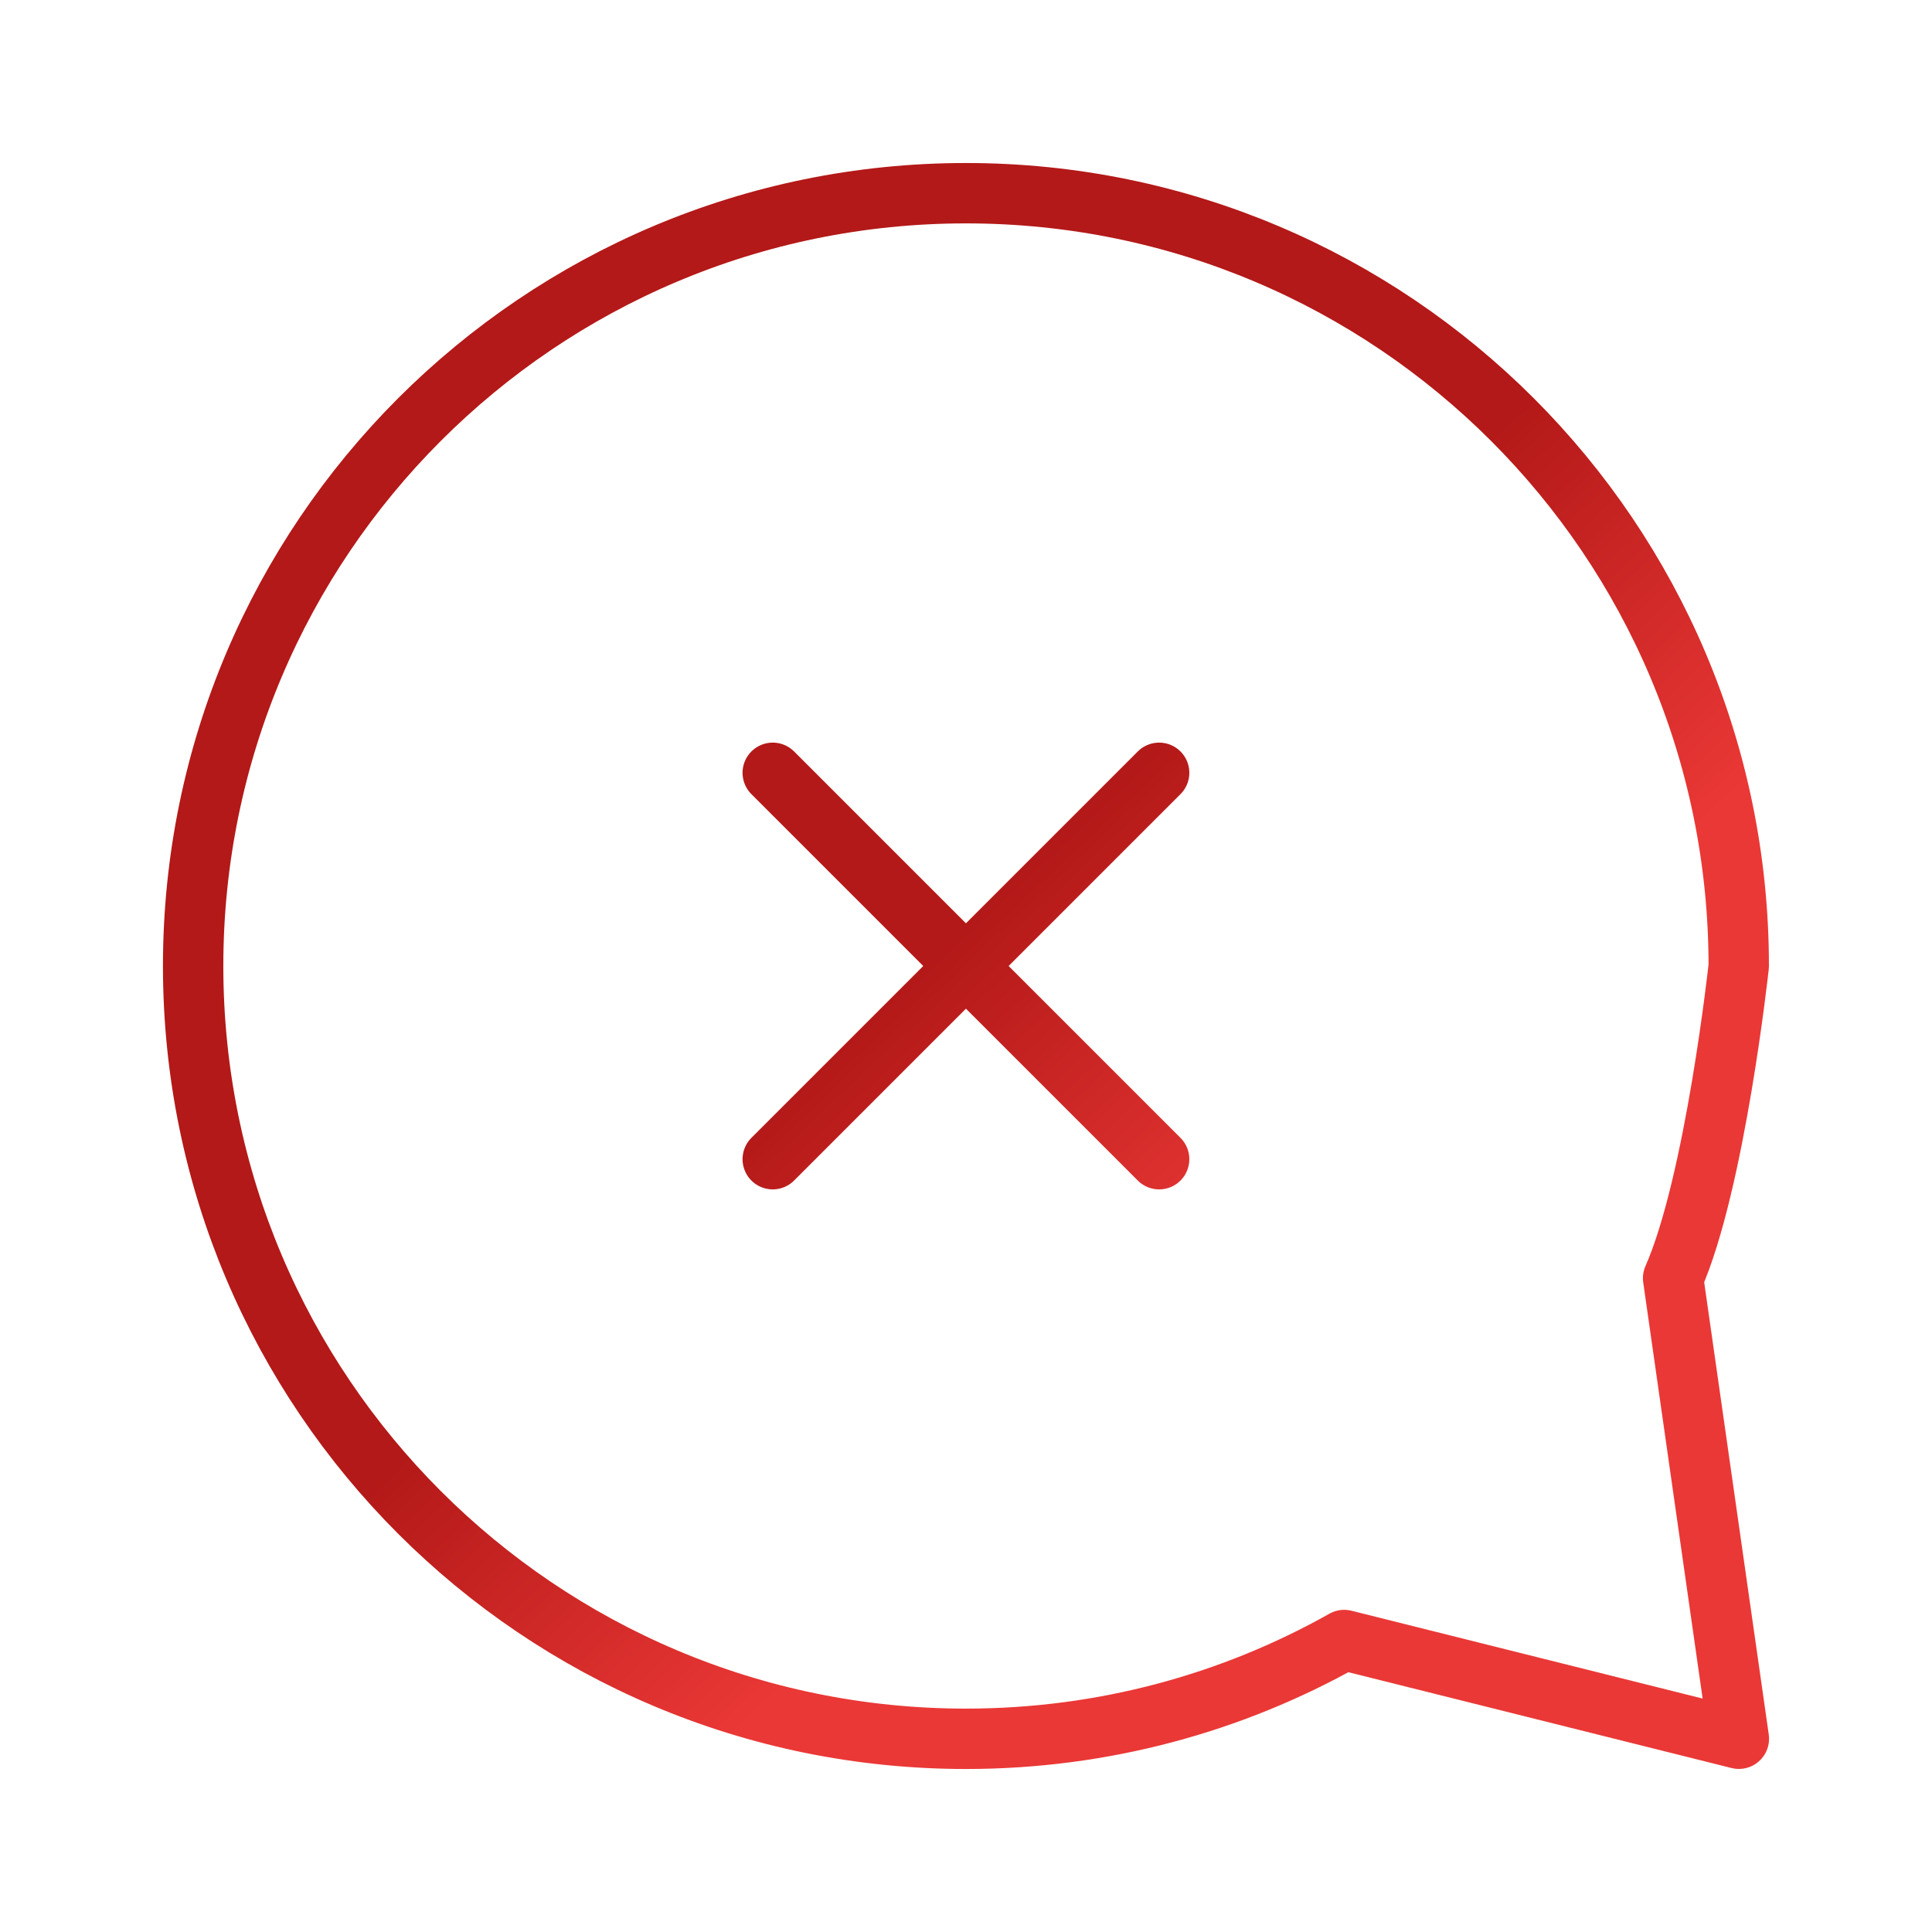 <svg xmlns="http://www.w3.org/2000/svg" width="32" height="32" viewBox="0 0 32 32" fill="none"><path d="M19.199 19.2L15.999 16M15.999 16L12.799 12.8M15.999 16L12.799 19.2M15.999 16L19.199 12.8M28.799 16C28.799 16 28.41 19.589 27.712 21.171L28.801 28.799L22.264 27.164C20.412 28.206 18.275 28.8 15.999 28.8C8.93 28.8 3.199 23.069 3.199 16C3.199 8.931 8.93 3.2 15.999 3.2C23.068 3.2 28.799 8.931 28.799 16Z" stroke="url(#paint0_linear_38003_1736)" stroke-linecap="round" stroke-linejoin="round"></path><defs><linearGradient id="paint0_linear_38003_1736" x1="19.92" y1="21.493" x2="9.138" y2="10.036" gradientUnits="userSpaceOnUse"><stop stop-color="#EA3836"></stop><stop offset="0.455" stop-color="#B31918"></stop></linearGradient></defs></svg>